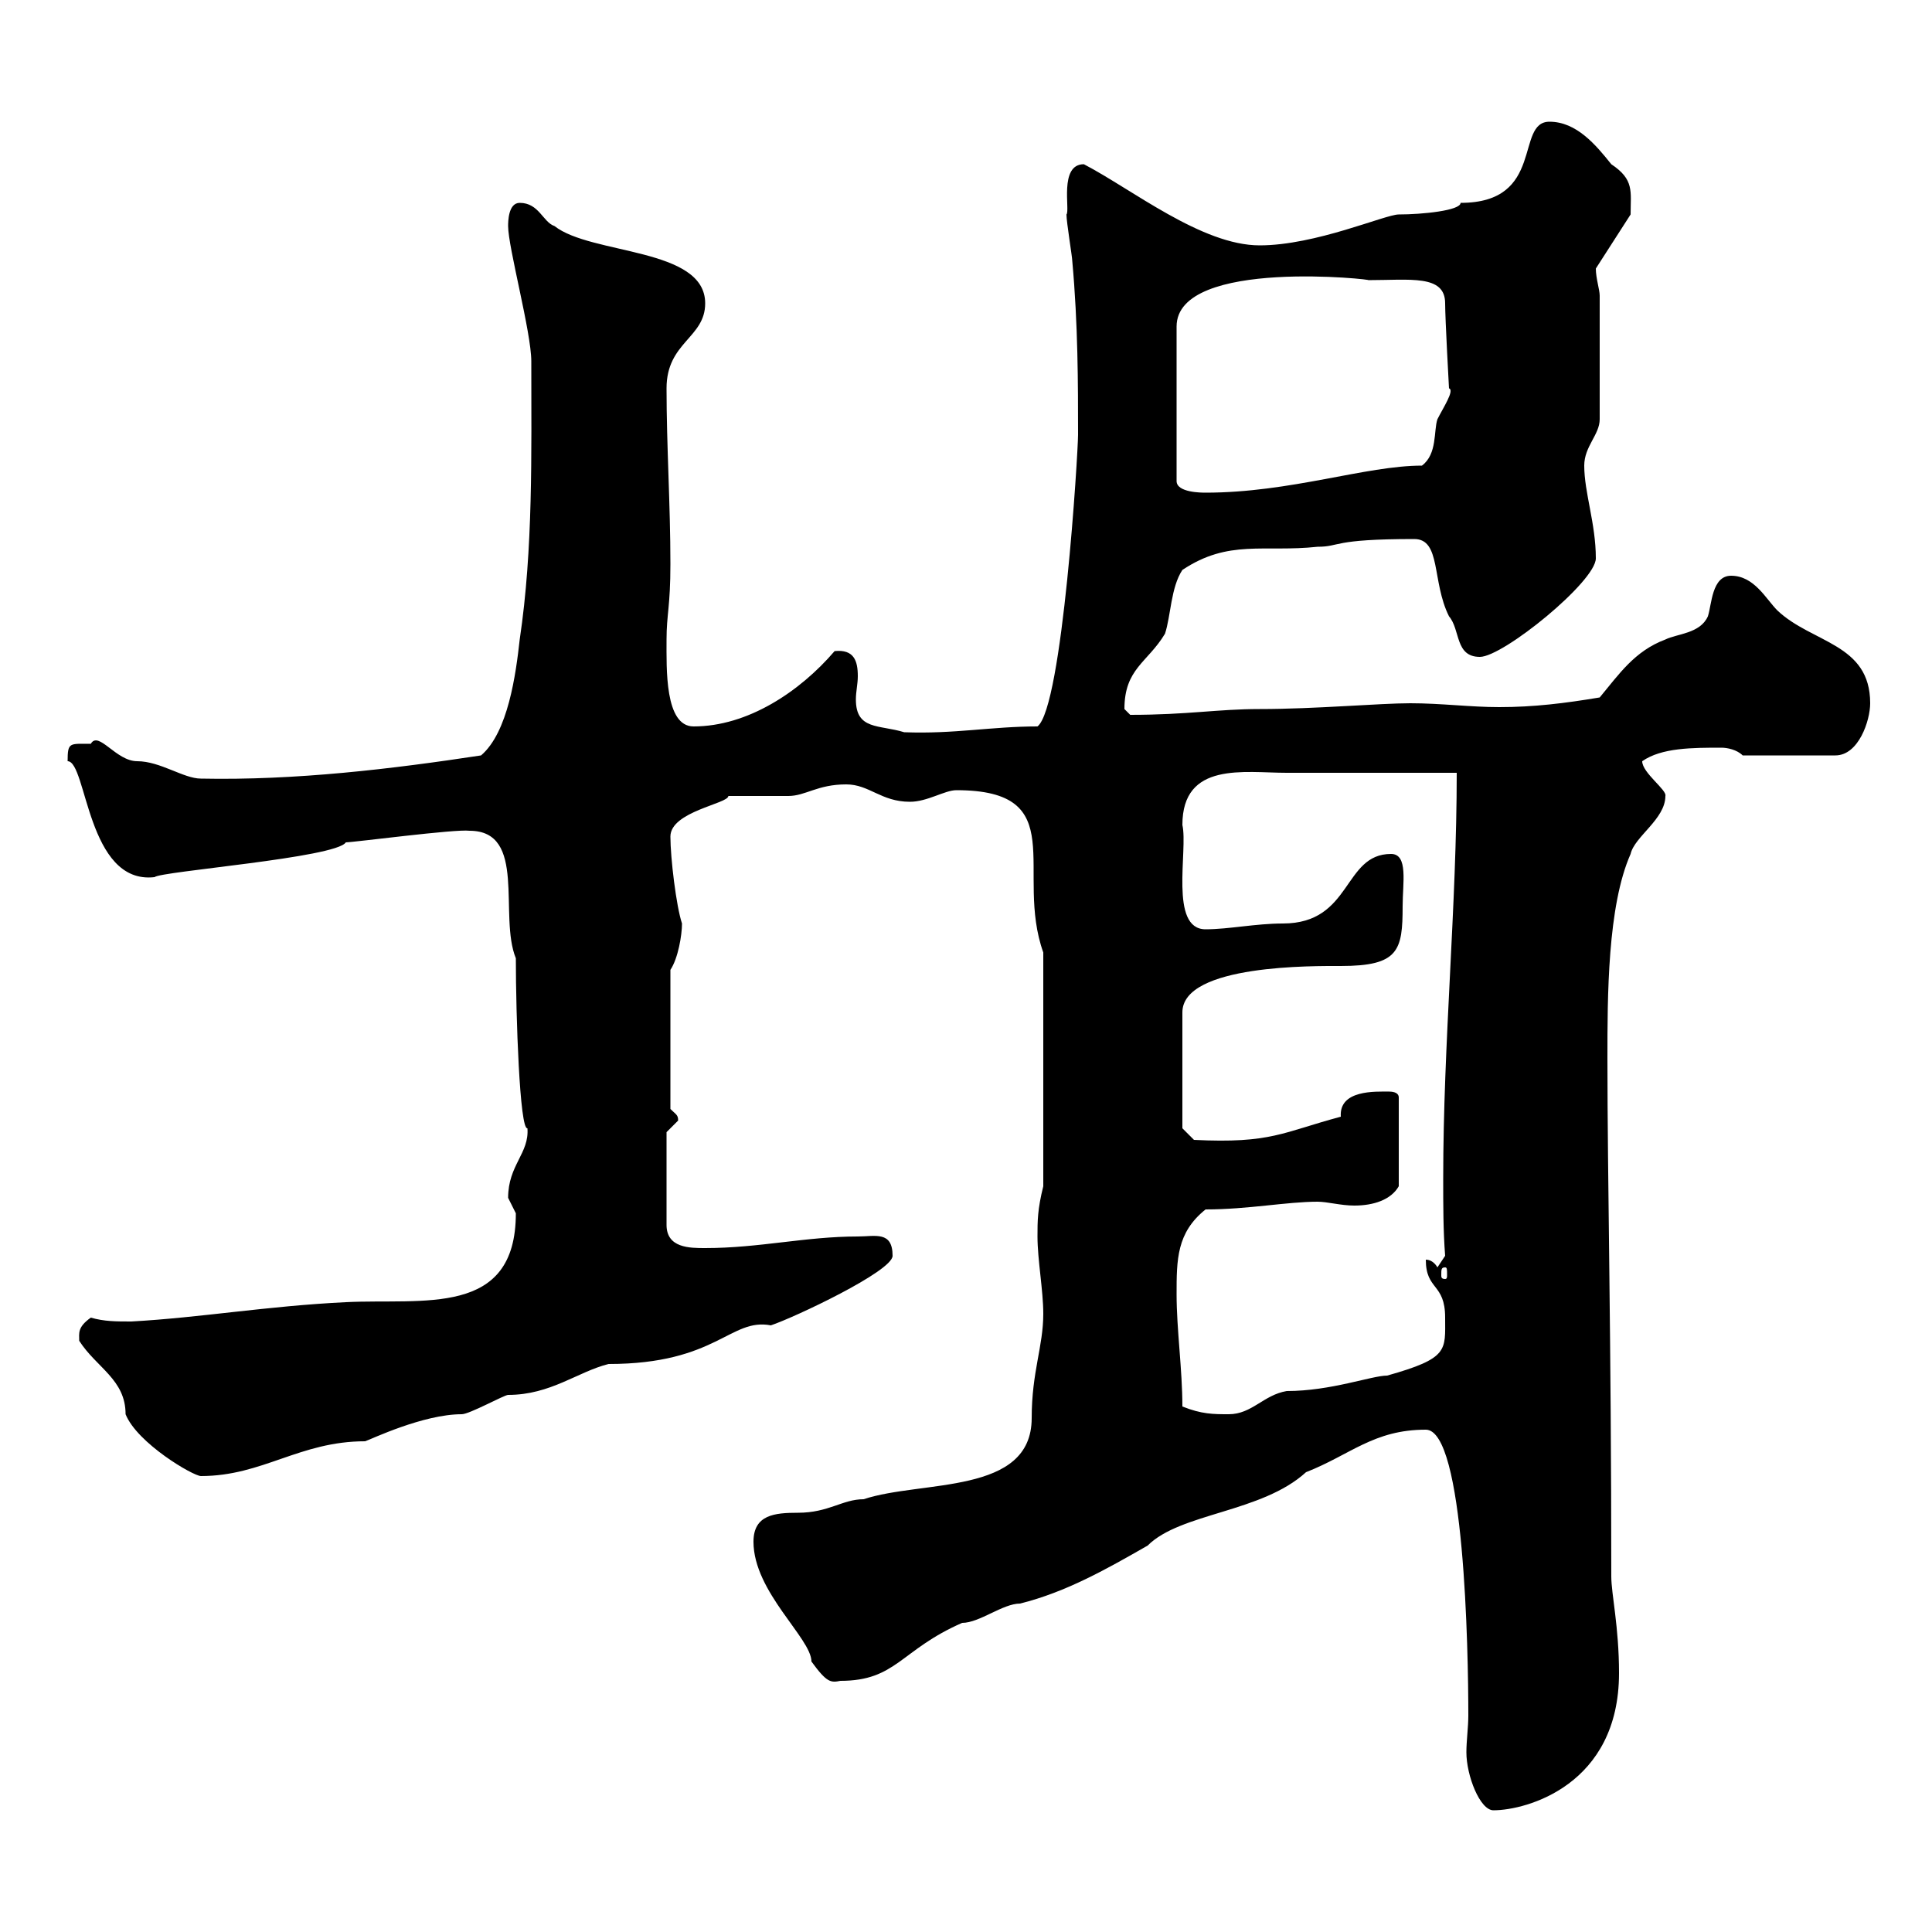 <svg xmlns="http://www.w3.org/2000/svg" xmlns:xlink="http://www.w3.org/1999/xlink" width="300" height="300"><path d="M221.40 222C227.40 222 228 256.20 228 266.40C228 268.20 227.70 270.30 227.70 272.10C227.70 275.70 229.80 281.10 231.90 281.10C237 281.10 251.40 277.20 251.40 259.80C251.40 252.60 250.20 247.50 250.20 244.80C250.20 207.90 249.60 183 249.60 164.40C249.60 154.80 249.60 140.70 253.20 132.60C253.80 129.90 258.60 127.20 258.60 123.60C258.90 122.70 255 120 255 118.20C258 116.10 262.80 116.10 267.30 116.10C268.20 116.10 269.70 116.40 270.60 117.30L285 117.30C288.60 117.30 290.40 111.90 290.40 109.20C290.40 99.90 281.40 99.90 276 94.80C274.20 93 272.40 89.40 268.80 89.40C265.80 89.40 265.80 93.90 265.20 95.70C264 98.40 260.40 98.40 258.60 99.30C253.80 101.10 251.40 104.70 248.40 108.30C243 109.20 238.20 109.80 232.80 109.80C228.30 109.80 223.80 109.20 219 109.20C214.20 109.20 204.30 110.10 195.60 110.10C189 110.10 184.50 111 175.50 111C175.50 111 174.60 110.10 174.60 110.10C174.60 103.80 178.20 102.90 180.90 98.40C181.80 95.70 181.80 91.20 183.60 88.50C190.80 83.70 196.20 85.80 204.60 84.90C208.20 84.90 206.70 83.70 219.60 83.70C223.80 83.70 222.30 90.30 225 95.70C226.80 97.80 225.90 102 229.80 102C233.40 102 247.80 90.30 247.80 86.70C247.80 81.30 246 76.50 246 72.30C246 69.30 248.40 67.50 248.40 65.10L248.40 45.90C248.40 45 247.80 43.20 247.80 41.70L253.20 33.30C253.20 29.70 253.80 27.90 250.20 25.50C247.80 22.50 244.80 18.90 240.60 18.90C235.20 18.90 240 31.50 226.80 31.50C226.80 32.70 220.80 33.30 217.20 33.30C215.10 33.30 204.30 38.10 195.60 38.10C186.60 38.10 175.80 29.40 168.30 25.50C164.40 25.50 166.20 32.70 165.60 33.30C165.60 34.50 166.50 39.90 166.50 40.50C167.40 50.40 167.40 59.70 167.40 67.50C167.40 70.20 165 109.80 161.10 112.80C153.90 112.80 148.20 114 140.40 113.70C136.50 112.50 132.90 113.40 132.90 108.60C132.90 107.40 133.20 106.20 133.20 105C133.20 102.60 132.60 100.80 129.60 101.10C124.20 107.40 116.10 112.80 107.70 112.80C103.20 112.80 103.50 103.80 103.50 99.30C103.50 95.40 104.10 94.20 104.10 87.60C104.10 78.30 103.50 69.30 103.50 60.30C103.50 53.10 109.50 52.50 109.50 47.10C109.50 38.40 91.80 39.60 86.10 35.10C84.30 34.50 83.70 31.50 80.70 31.50C78.90 31.50 78.90 34.50 78.90 35.10C78.90 38.40 82.50 51.60 82.50 56.10C82.50 70.50 82.80 85.20 80.70 99.30C80.10 104.70 78.90 113.70 74.70 117.30C60.90 119.40 45.90 121.20 31.20 120.90C28.50 120.90 24.90 118.20 21.30 118.20C18 118.20 15.30 113.40 14.10 115.50C10.80 115.50 10.50 115.20 10.50 118.20C13.50 118.20 13.50 137.40 24 136.20C24.90 135.30 52.20 133.20 53.70 130.80C54.90 130.80 70.80 128.70 72.90 129C81.90 129 77.40 142.20 80.10 148.80C80.10 157.80 80.70 175.50 81.90 175.20C82.20 179.10 78.90 180.90 78.90 186C78.90 186 80.10 188.40 80.10 188.40C80.10 204.60 65.70 201.60 53.70 202.20C41.40 202.80 31.20 204.60 20.40 205.20C18 205.20 16.20 205.20 14.10 204.60C12 206.10 12.30 207 12.30 208.20C15 212.40 19.50 214.20 19.50 219.60C21.30 224.10 30 229.20 31.20 229.20C40.80 229.20 46.50 223.80 56.70 223.80C57.60 223.50 65.70 219.60 71.70 219.60C72.90 219.60 78.30 216.60 78.90 216.60C85.50 216.60 89.70 213 94.50 211.80C111.30 211.80 113.40 204.60 119.70 205.80C123.30 204.60 138.60 197.40 138.60 195C138.60 191.10 135.90 192 133.20 192C125.10 192 117.90 193.80 109.50 193.80C107.10 193.80 103.50 193.80 103.50 190.20L103.50 175.80C103.50 175.80 105.30 174 105.30 174C105.30 173.10 105 173.10 104.10 172.20L104.10 150.60C105.30 148.80 105.90 145.20 105.90 143.40C105 140.70 104.10 133.20 104.10 129.90C104.10 126 113.10 124.80 113.10 123.60C114.30 123.60 121.50 123.60 122.40 123.60C125.10 123.60 126.90 121.80 131.40 121.80C135 121.80 136.80 124.50 141.30 124.50C144 124.50 146.70 122.70 148.50 122.70C166.50 122.70 157.50 135.30 162 147.90L162 184.20C161.10 187.80 161.10 189.60 161.10 192C161.10 195.60 162 200.40 162 204C162 209.10 160.20 213 160.20 220.20C160.20 232.20 143.10 229.80 134.10 232.80C130.80 232.80 128.70 234.90 123.90 234.90C120.30 234.90 117 235.20 117 239.40C117 247.20 126 254.40 126 258C128.40 261.30 129 261.30 130.50 261C139.20 261 139.80 256.20 149.40 252C152.10 252 155.70 249 158.40 249C165.60 247.20 171.90 243.60 178.20 240C183.30 234.90 195.90 234.90 202.80 228.60C209.70 225.90 213.30 222 221.40 222ZM183.60 218.40C183.60 212.70 182.70 206.40 182.70 201C182.70 195.60 182.70 191.40 187.20 187.80C193.80 187.80 199.80 186.60 204.60 186.60C206.10 186.60 208.20 187.20 210.30 187.20C213.30 187.20 216 186.30 217.20 184.20L217.20 170.40C217.20 169.80 216.60 169.50 215.70 169.50C213.60 169.50 207.90 169.20 208.20 173.40C199.20 175.80 197.40 177.60 185.40 177L183.60 175.20L183.60 157.20C183.60 149.70 204.30 150 208.20 150C217.20 150 217.80 147.60 217.80 140.70C217.80 137.10 218.70 132.60 216 132.60C208.50 132.60 210 143.40 199.20 143.40C195 143.40 190.80 144.30 187.20 144.30C181.50 144.30 184.50 132 183.60 128.10C183.60 118.20 193.20 120 199.80 120C203.40 120 222.60 120 226.20 120C226.20 140.70 224.10 162 224.10 183C224.10 187.20 224.10 191.10 224.40 195C224.40 195 223.20 196.80 223.20 196.80C223.20 196.80 222.60 195.60 221.40 195.60C221.40 200.40 224.40 199.20 224.40 204.60C224.40 209.70 225 210.90 215.40 213.60C213 213.60 206.70 216 199.80 216C196.20 216.60 194.40 219.60 190.80 219.60C188.40 219.60 186.60 219.60 183.60 218.40ZM224.40 196.80C224.70 196.80 224.70 197.10 224.70 198C224.70 198.30 224.70 198.60 224.40 198.60C223.80 198.60 223.80 198.30 223.80 198C223.80 197.10 223.80 196.80 224.40 196.80ZM212.40 43.50C219 43.50 224.40 42.60 224.40 47.10C224.40 49.50 225 60.30 225 60.30C225.90 60.60 224.10 63.30 223.20 65.10C222.60 66.90 223.20 70.50 220.80 72.30C212.10 72.30 200.40 76.50 187.20 76.50C186.60 76.50 182.70 76.50 182.70 74.70L182.70 50.70C182.70 39.90 214.20 43.50 212.40 43.50Z"/></svg>